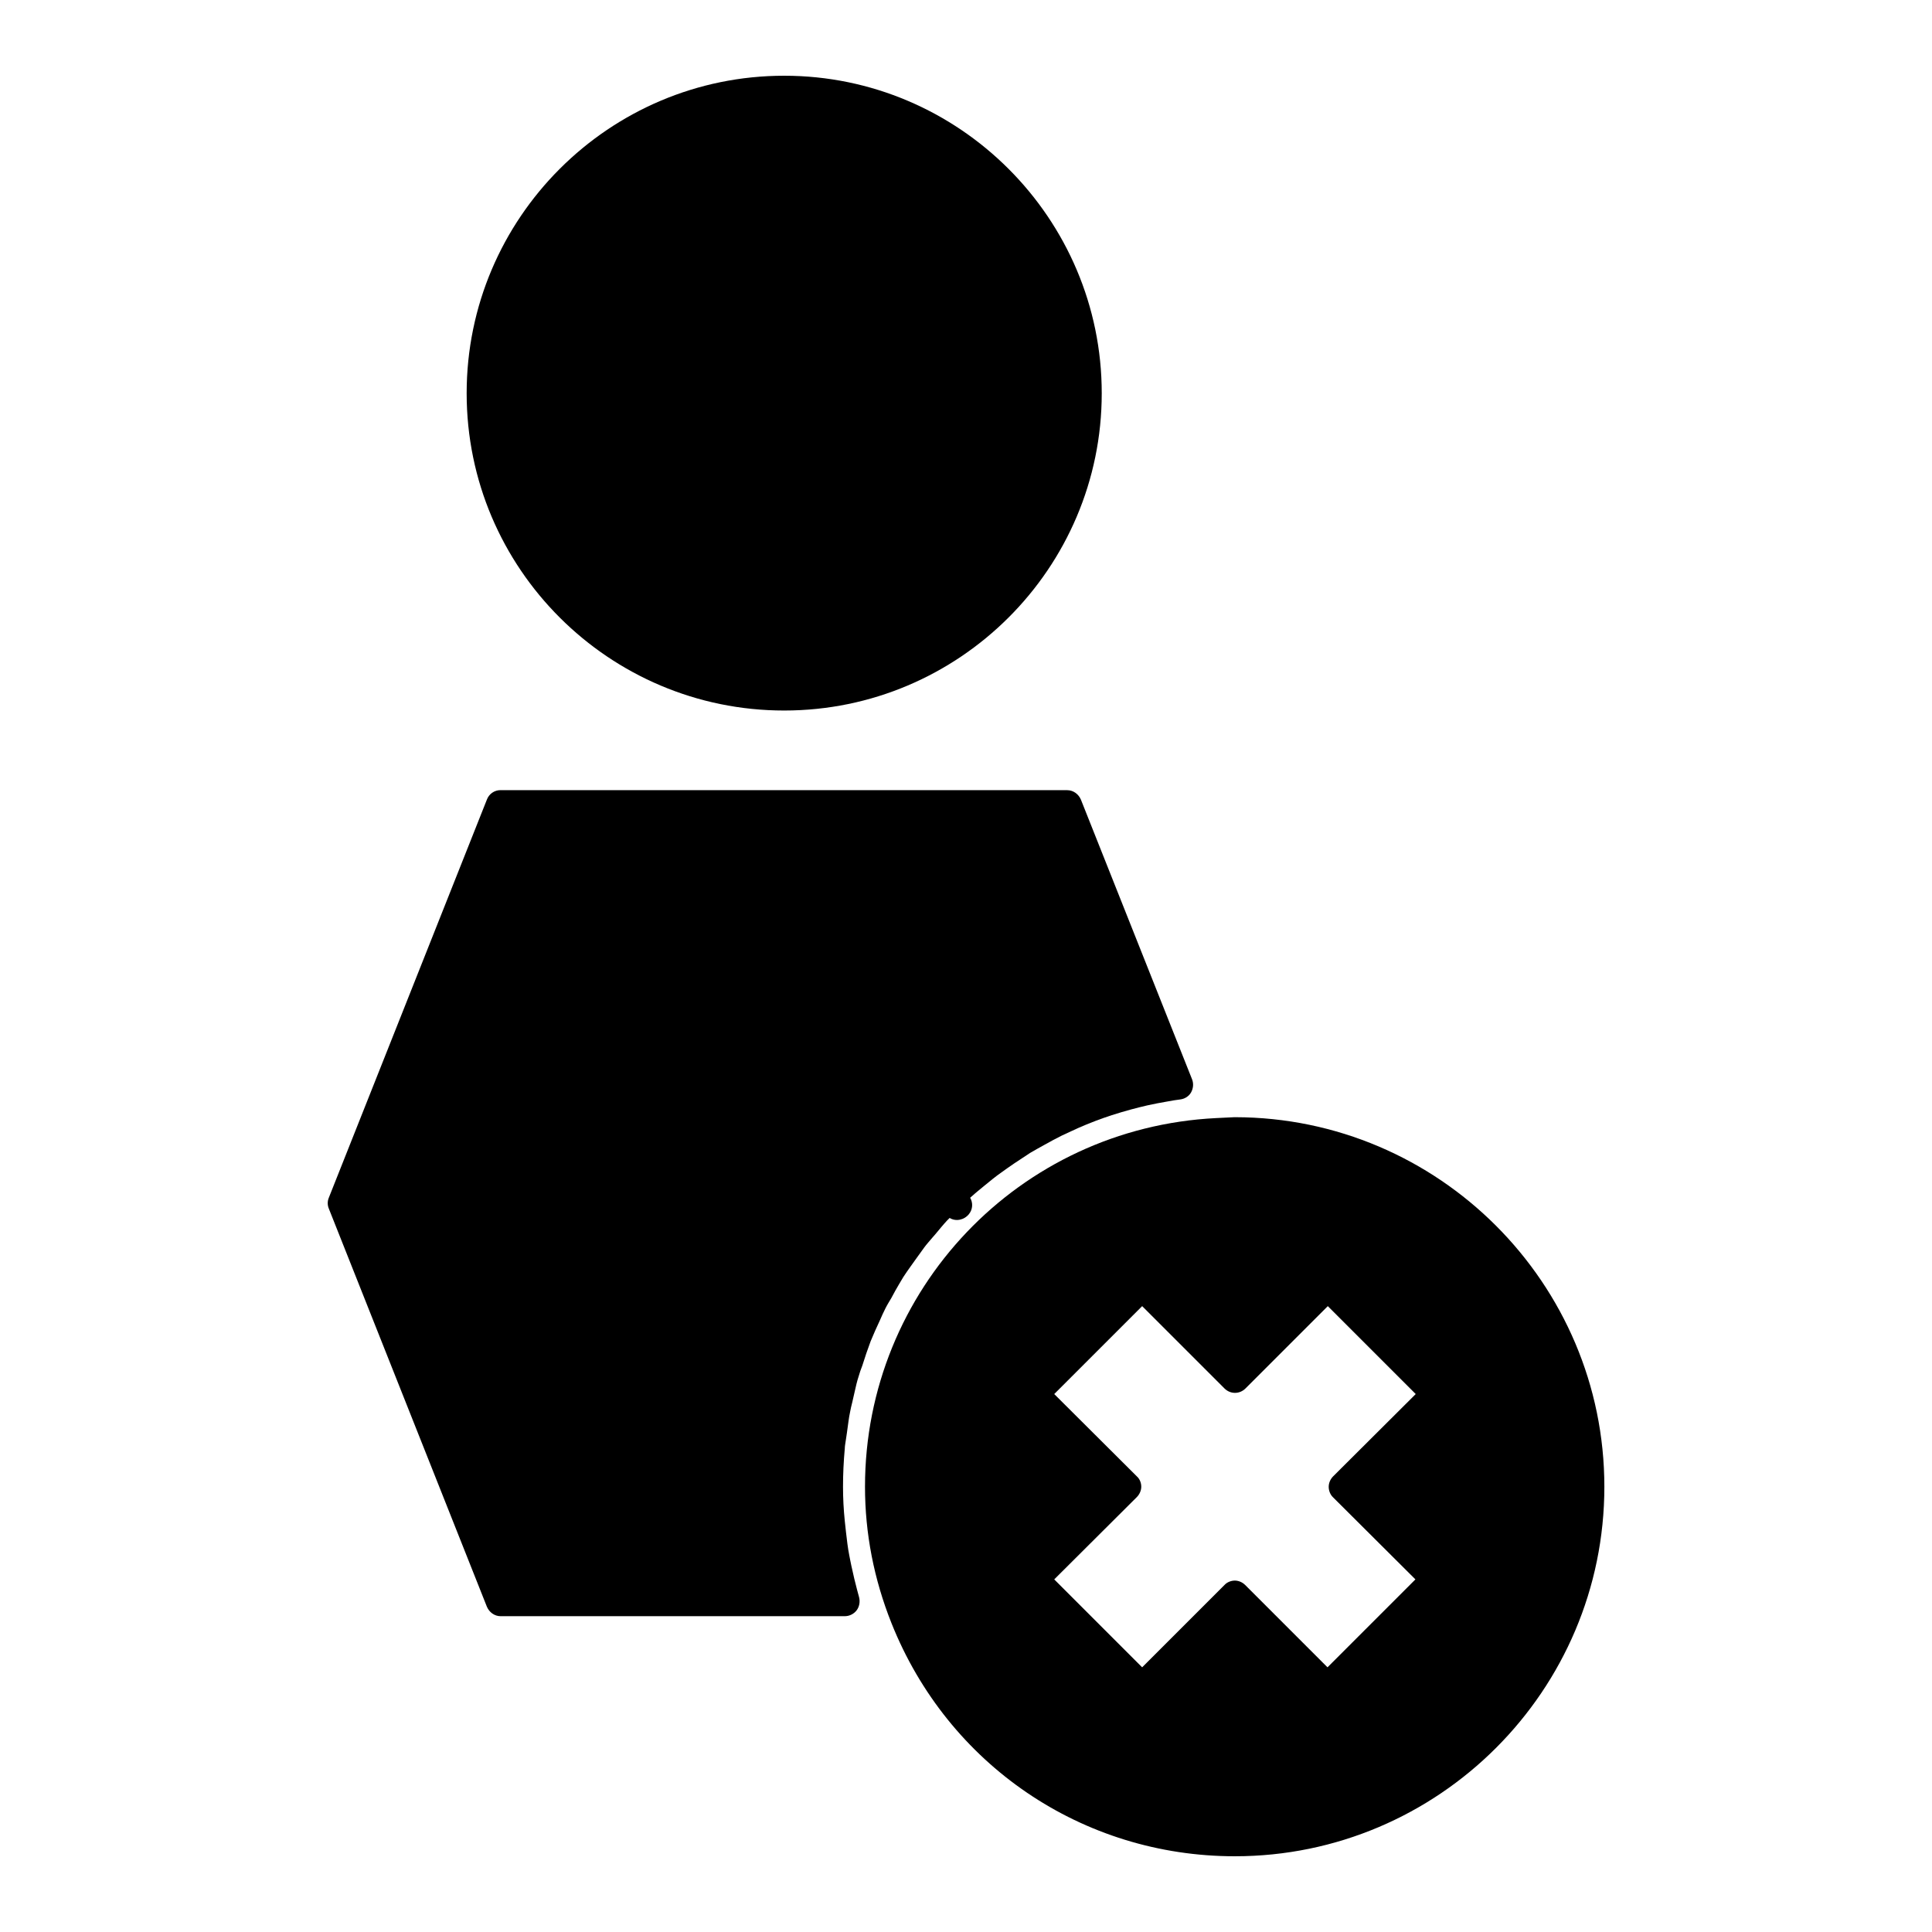 <?xml version="1.0" encoding="UTF-8"?>
<!-- Uploaded to: SVG Repo, www.svgrepo.com, Generator: SVG Repo Mixer Tools -->
<svg fill="#000000" width="800px" height="800px" version="1.1" viewBox="144 144 512 512" xmlns="http://www.w3.org/2000/svg">
 <g>
  <path d="m471.32 440.07h-0.234l-4.801 0.234c-52.195 2.602-93.051 45.504-93.051 97.695 0 12.359 2.363 24.48 7.008 36.133 14.957 37.551 50.617 61.797 91 61.797 54.004 0 97.93-43.926 97.93-97.93-0.004-53.926-43.93-97.852-97.852-97.93zm25.898 100.68 21.883 21.805-23.301 23.301-21.805-21.805c-0.789-0.789-1.812-1.18-2.754-1.18-0.945 0-2.047 0.395-2.754 1.18l-21.805 21.805-23.301-23.301 21.883-21.805c0.707-0.707 1.18-1.73 1.18-2.754 0-1.023-0.395-2.047-1.18-2.754l-21.883-21.805 23.301-23.301 21.805 21.805c1.574 1.574 4.016 1.574 5.59 0l21.805-21.805 23.301 23.301-21.883 21.805c-0.707 0.707-1.18 1.73-1.18 2.754-0.004 1.023 0.387 2.047 1.098 2.754z"/>
  <path d="m351.82 164.07c-46.367 0-84.152 37.707-84.152 84.152 0 46.445 37.789 84.074 84.152 84.074 46.367 0 84.152-37.707 84.152-84.074 0-46.367-37.785-84.152-84.152-84.152z"/>
  <path d="m368.12 525.87 0.316-2.125c0.316-2.125 0.473-3.856 0.867-5.668 0.156-0.789 0.316-1.574 0.551-2.441l0.629-2.754c0.316-1.418 0.629-2.832 1.102-4.25 0.234-0.867 0.551-1.73 0.945-2.754l1.023-3.148c0.395-1.102 0.789-2.203 1.18-3.305 0.395-0.945 0.789-1.812 1.18-2.754l1.258-2.754c0.473-1.102 0.945-2.125 1.496-3.227 0.473-0.945 1.023-1.812 1.574-2.754l1.023-1.891c0.707-1.258 1.418-2.441 2.125-3.621 0.629-0.945 1.258-1.891 1.891-2.754l1.18-1.652c0.789-1.102 1.574-2.203 2.441-3.387 0.629-0.867 1.418-1.73 2.281-2.754l0.551-0.629c1.258-1.496 2.203-2.676 3.227-3.777 0.234-0.234 0.473-0.473 0.707-0.707 1.652 1.023 3.856 0.551 5.117-1.023 1.023-1.258 1.102-2.992 0.316-4.328 0.234-0.156 0.395-0.395 0.629-0.551 0.945-0.867 1.969-1.652 2.992-2.519 1.73-1.418 3.07-2.519 4.41-3.465 1.18-0.867 2.441-1.73 3.699-2.598 1.418-0.945 2.832-1.891 4.172-2.754 1.18-0.707 2.363-1.34 3.621-2.047 1.812-1.023 3.305-1.812 4.879-2.598 1.34-0.629 2.754-1.258 4.094-1.891 1.574-0.707 3.148-1.34 4.801-1.969 1.418-0.551 2.832-1.023 4.25-1.496 1.652-0.551 3.387-1.023 5.039-1.496 1.496-0.395 2.992-0.789 4.41-1.102 1.73-0.395 3.465-0.707 5.273-1.023 1.18-0.234 2.281-0.395 3.465-0.551 1.18-0.156 2.281-0.867 2.832-1.891 0.551-1.023 0.707-2.281 0.234-3.465l-29.441-74.074c-0.629-1.496-2.047-2.519-3.621-2.519l-150.19-0.012c-1.652 0-3.07 1.023-3.621 2.519l-41.879 105.48c-0.395 0.945-0.395 1.969 0 2.914l41.879 105.48c0.629 1.496 2.047 2.519 3.621 2.519h91.238c1.258 0 2.441-0.629 3.148-1.574 0.707-0.945 0.945-2.281 0.629-3.465l-0.551-2.047c-0.473-1.812-0.945-3.699-1.496-6.297-0.156-0.867-0.395-1.812-0.551-2.754-0.395-1.969-0.629-4.094-0.867-6.141l-0.316-2.914c-0.316-3.07-0.473-6.062-0.473-9.133 0-3.305 0.156-6.691 0.473-10.156 0-0.625 0.16-1.336 0.238-1.965z"/>
 </g>
</svg>